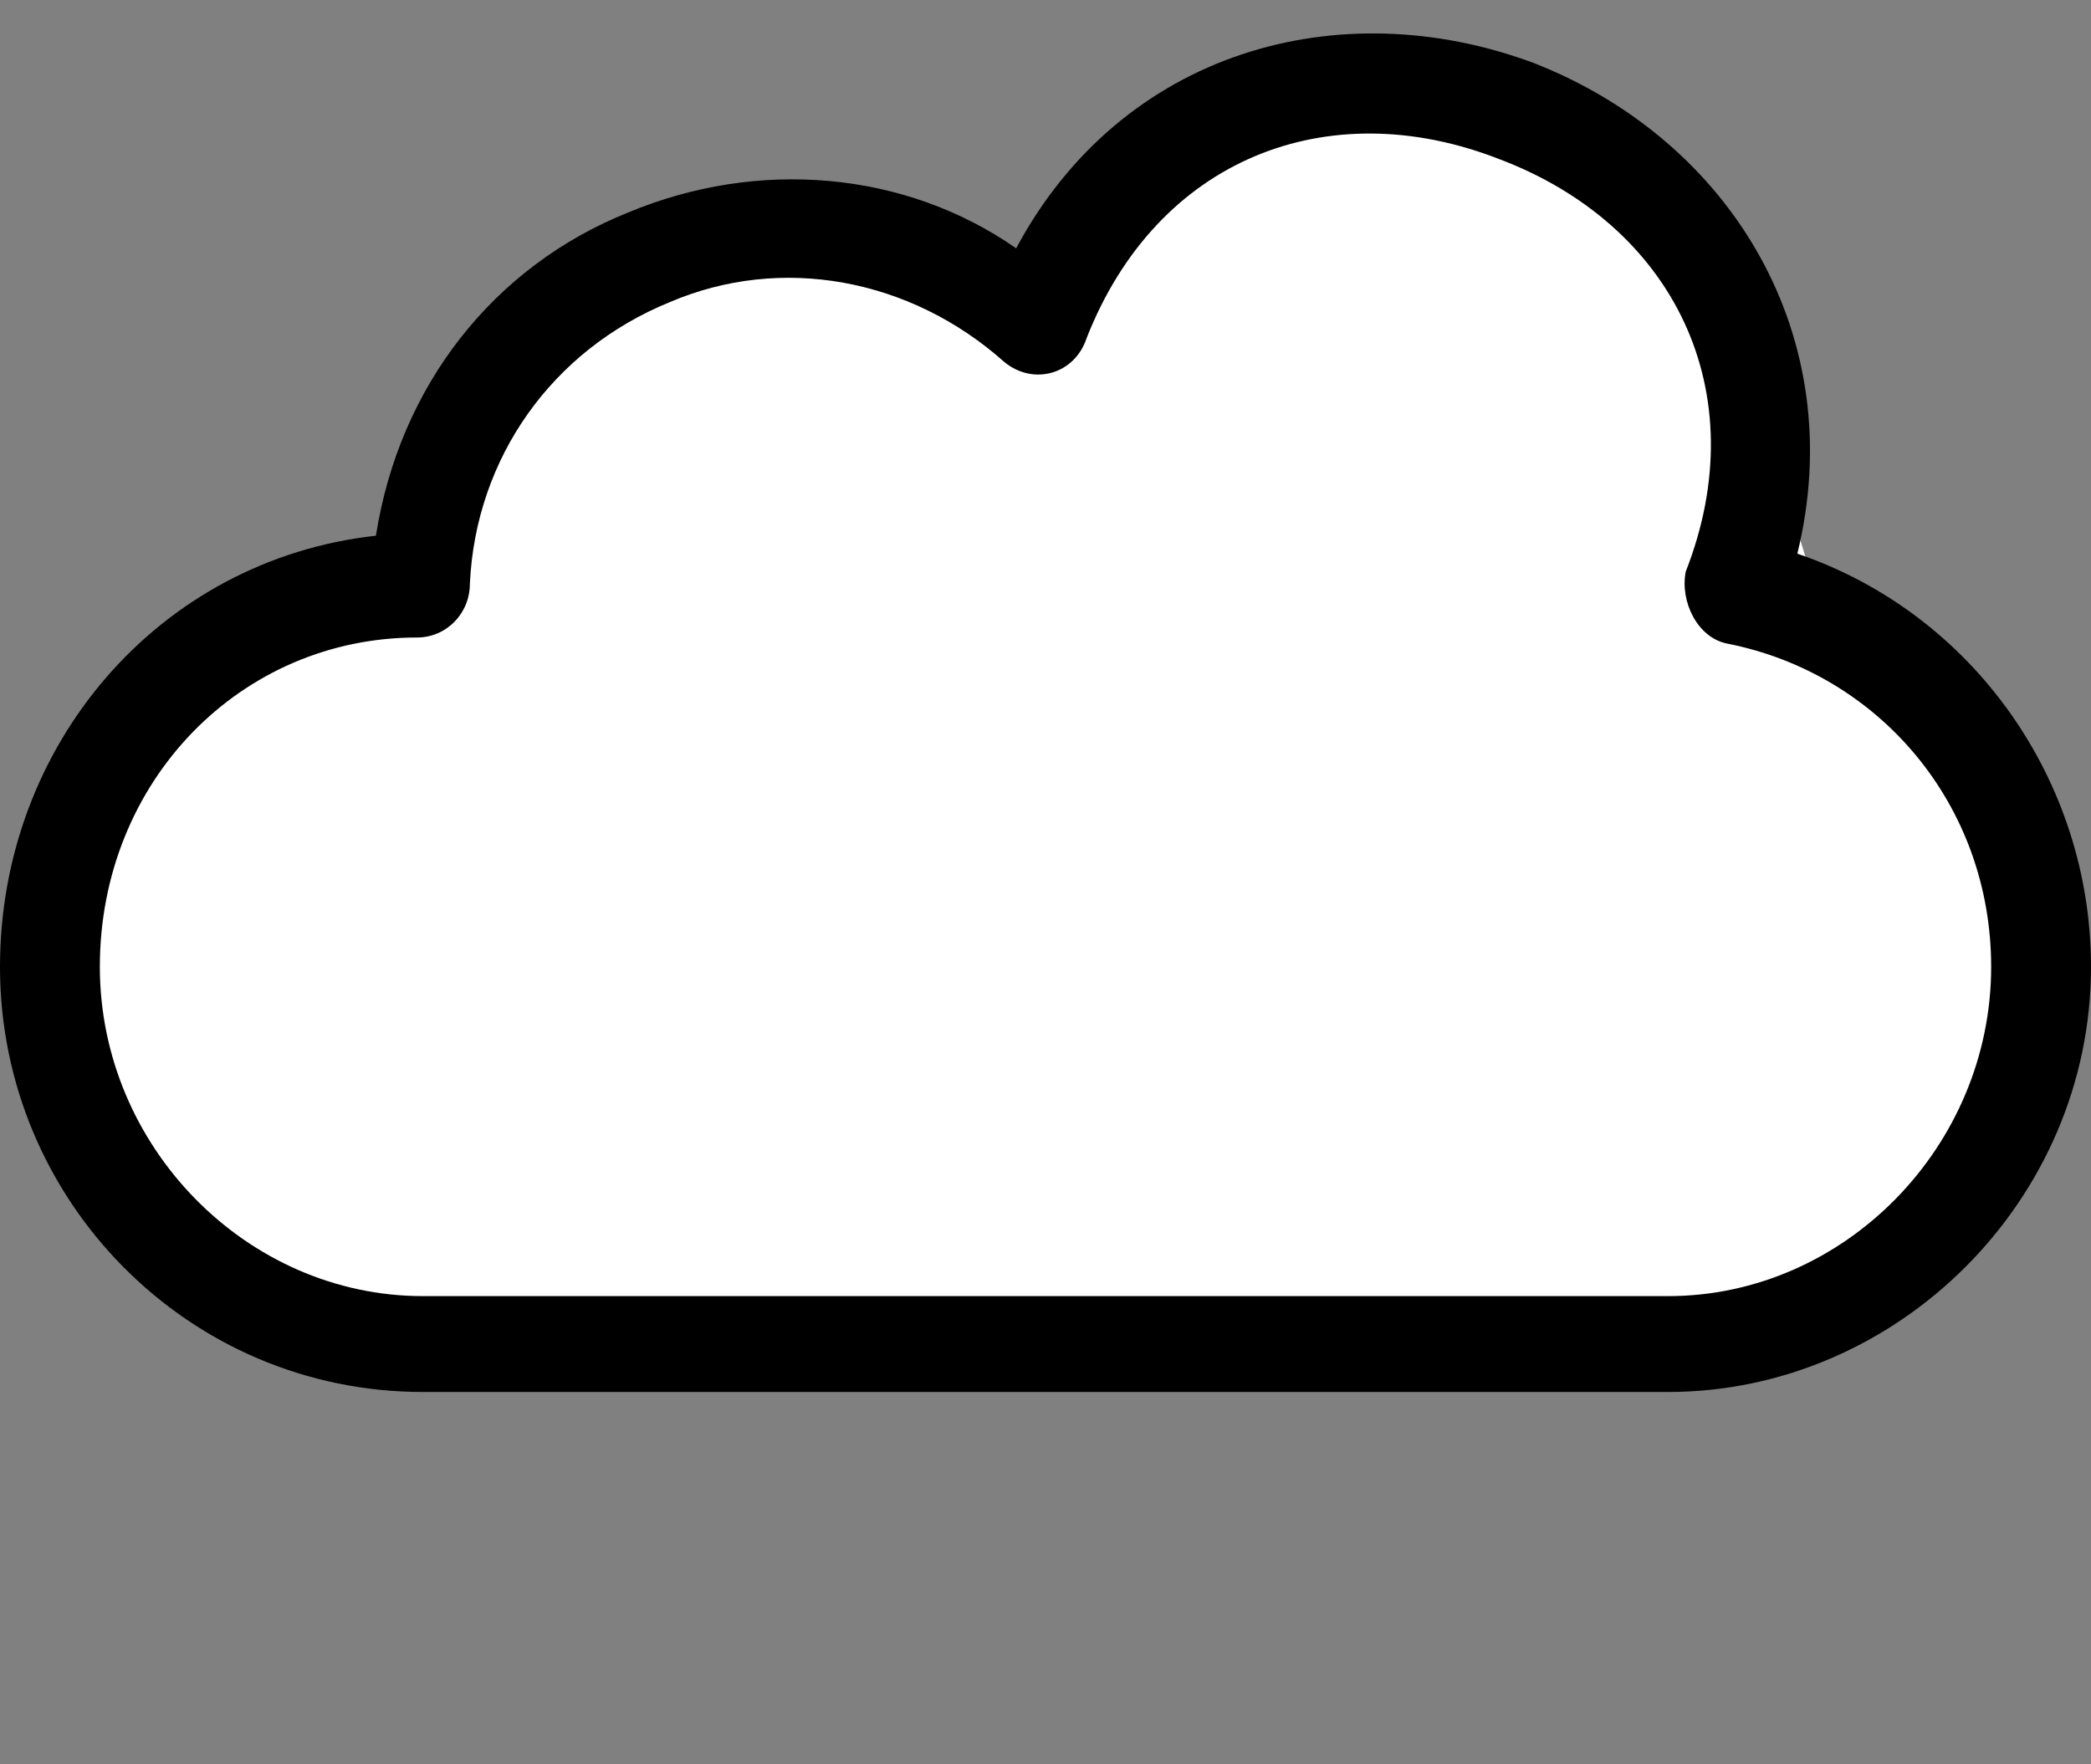 <svg width="32" height="27" viewBox="0 0 32 27" fill="none" xmlns="http://www.w3.org/2000/svg">
<rect x="0" y="0" width="32" height="27" fill="#808080" stroke="none"/>
<g clip-path="url(#clip0_1155_11057)">
<path d="M2.666 19.309L10 20.678C18.666 19.309 26.192 23.802 29.999 17.941C33.999 11.783 28.596 11.567 27.999 9.731C27.332 7.678 26.484 3.479 22.666 1.52C17.332 -1.217 16.666 5.625 13.999 4.257C10.271 2.344 8.221 6.31 6.666 7.678C6.444 8.362 6.533 9.32 3.333 10.415C0.133 11.509 1.332 17.257 2.666 19.309Z" fill="white"/>
<path d="M27.506 8.473C30.202 9.39 32 11.955 32 14.796C32 18.369 29.034 21.302 25.528 21.302H6.472C2.876 21.302 0 18.369 0 14.796C0 11.405 2.427 8.565 5.753 8.198C6.112 5.908 7.551 4.075 9.618 3.25C11.595 2.426 13.843 2.609 15.551 3.8C17.169 0.776 20.494 -0.14 23.461 0.96C26.517 2.151 28.315 5.175 27.506 8.473ZM26.427 9.848C25.977 9.756 25.708 9.206 25.798 8.748C26.876 5.999 25.618 3.434 22.921 2.426C20.315 1.418 17.708 2.426 16.629 5.175C16.449 5.724 15.82 5.908 15.371 5.541C13.933 4.258 11.955 3.892 10.247 4.625C8.449 5.358 7.281 7.007 7.191 8.931C7.191 9.39 6.831 9.756 6.382 9.756C3.685 9.756 1.528 11.955 1.528 14.796C1.528 17.545 3.775 19.835 6.472 19.835H25.528C28.225 19.835 30.472 17.545 30.472 14.796C30.472 12.322 28.764 10.306 26.427 9.848Z" fill="black"/>
</g>
<defs>
<clipPath id="clip0_1155_11057">
<rect width="32" height="26" fill="white" transform="translate(0 0.5)"/>
</clipPath>
</defs>
</svg>
